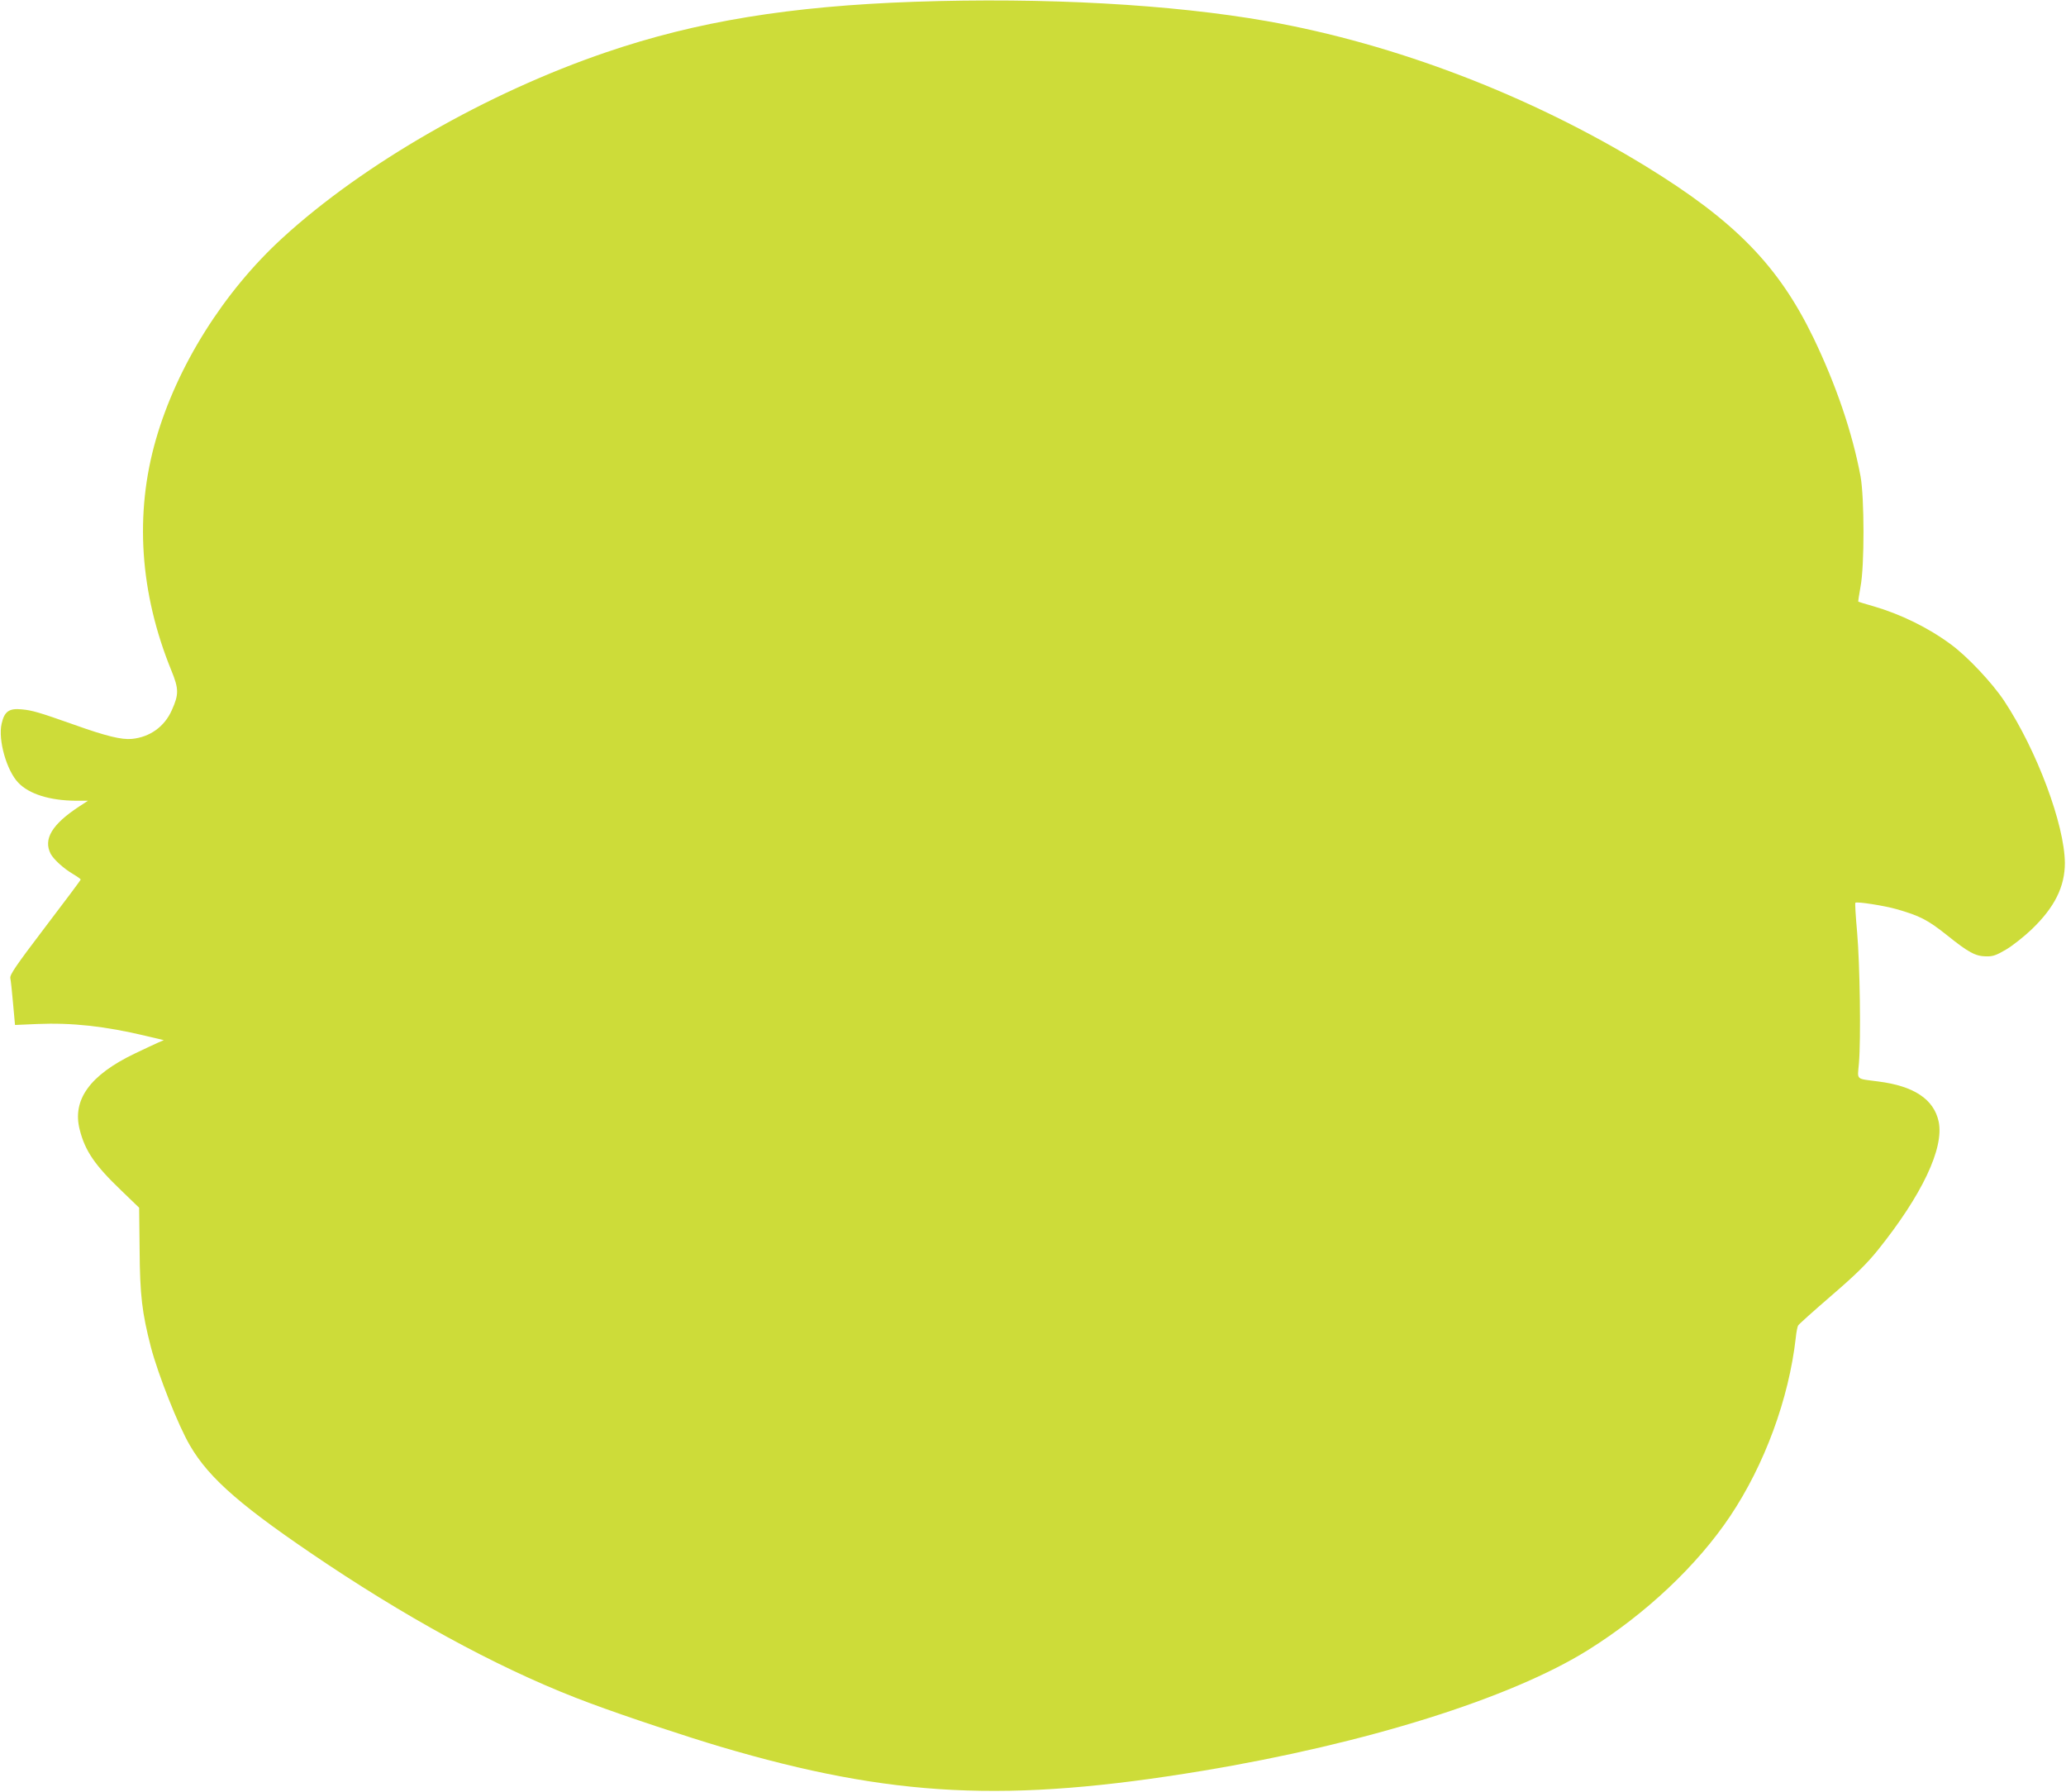 <?xml version="1.0" standalone="no"?>
<!DOCTYPE svg PUBLIC "-//W3C//DTD SVG 20010904//EN"
 "http://www.w3.org/TR/2001/REC-SVG-20010904/DTD/svg10.dtd">
<svg version="1.0" xmlns="http://www.w3.org/2000/svg"
 width="1280pt" height="1110pt" viewBox="0 0 1280 1110"
 preserveAspectRatio="xMidYMid meet">
<g transform="translate(0,1110) scale(0.1,-0.1)"
fill="#cddc39" stroke="none">
<path d="M5665 11089 c-770 -27 -1348 -121 -1910 -313 -735 -250 -1503 -690
-2005 -1150 -364 -333 -653 -793 -784 -1248 -133 -461 -100 -952 96 -1432 46
-113 47 -147 2 -246 -45 -101 -135 -166 -247 -177 -64 -6 -159 17 -358 88
-218 77 -259 89 -324 95 -79 8 -108 -13 -125 -89 -23 -100 31 -290 103 -365
67 -71 197 -111 357 -112 l75 0 -55 -36 c-168 -110 -223 -202 -176 -293 19
-35 80 -91 140 -126 25 -15 46 -30 46 -33 0 -4 -100 -137 -221 -296 -183 -241
-219 -294 -215 -315 3 -15 11 -86 17 -158 l12 -132 136 6 c216 9 421 -13 676
-74 l110 -26 -35 -15 c-19 -8 -84 -39 -145 -68 -278 -133 -389 -287 -341 -472
33 -131 94 -220 256 -375 l112 -108 3 -262 c2 -282 15 -388 70 -602 45 -171
170 -487 242 -609 121 -208 327 -385 851 -735 576 -383 1136 -680 1630 -862
220 -82 595 -206 807 -269 1063 -314 1778 -349 2985 -149 1012 168 1910 449
2390 749 355 222 674 522 879 828 214 320 364 727 407 1107 3 33 10 66 14 74
4 8 97 91 206 185 152 131 219 197 287 281 274 341 413 633 378 798 -30 138
-153 220 -374 248 -143 19 -129 6 -120 112 13 149 6 616 -11 811 -9 99 -14
182 -11 184 8 9 179 -18 253 -39 145 -41 195 -67 311 -159 138 -111 180 -133
246 -134 42 -1 62 6 125 43 40 24 111 80 157 124 143 137 206 265 206 412 -2
237 -173 696 -375 1002 -74 112 -230 278 -332 352 -139 103 -311 187 -480 236
-50 14 -91 27 -93 28 -1 2 5 44 14 93 25 130 24 551 0 684 -51 272 -152 567
-292 858 -217 448 -487 724 -1040 1063 -716 438 -1549 757 -2345 898 -590 104
-1378 148 -2185 120z"/>
</g>
</svg>
